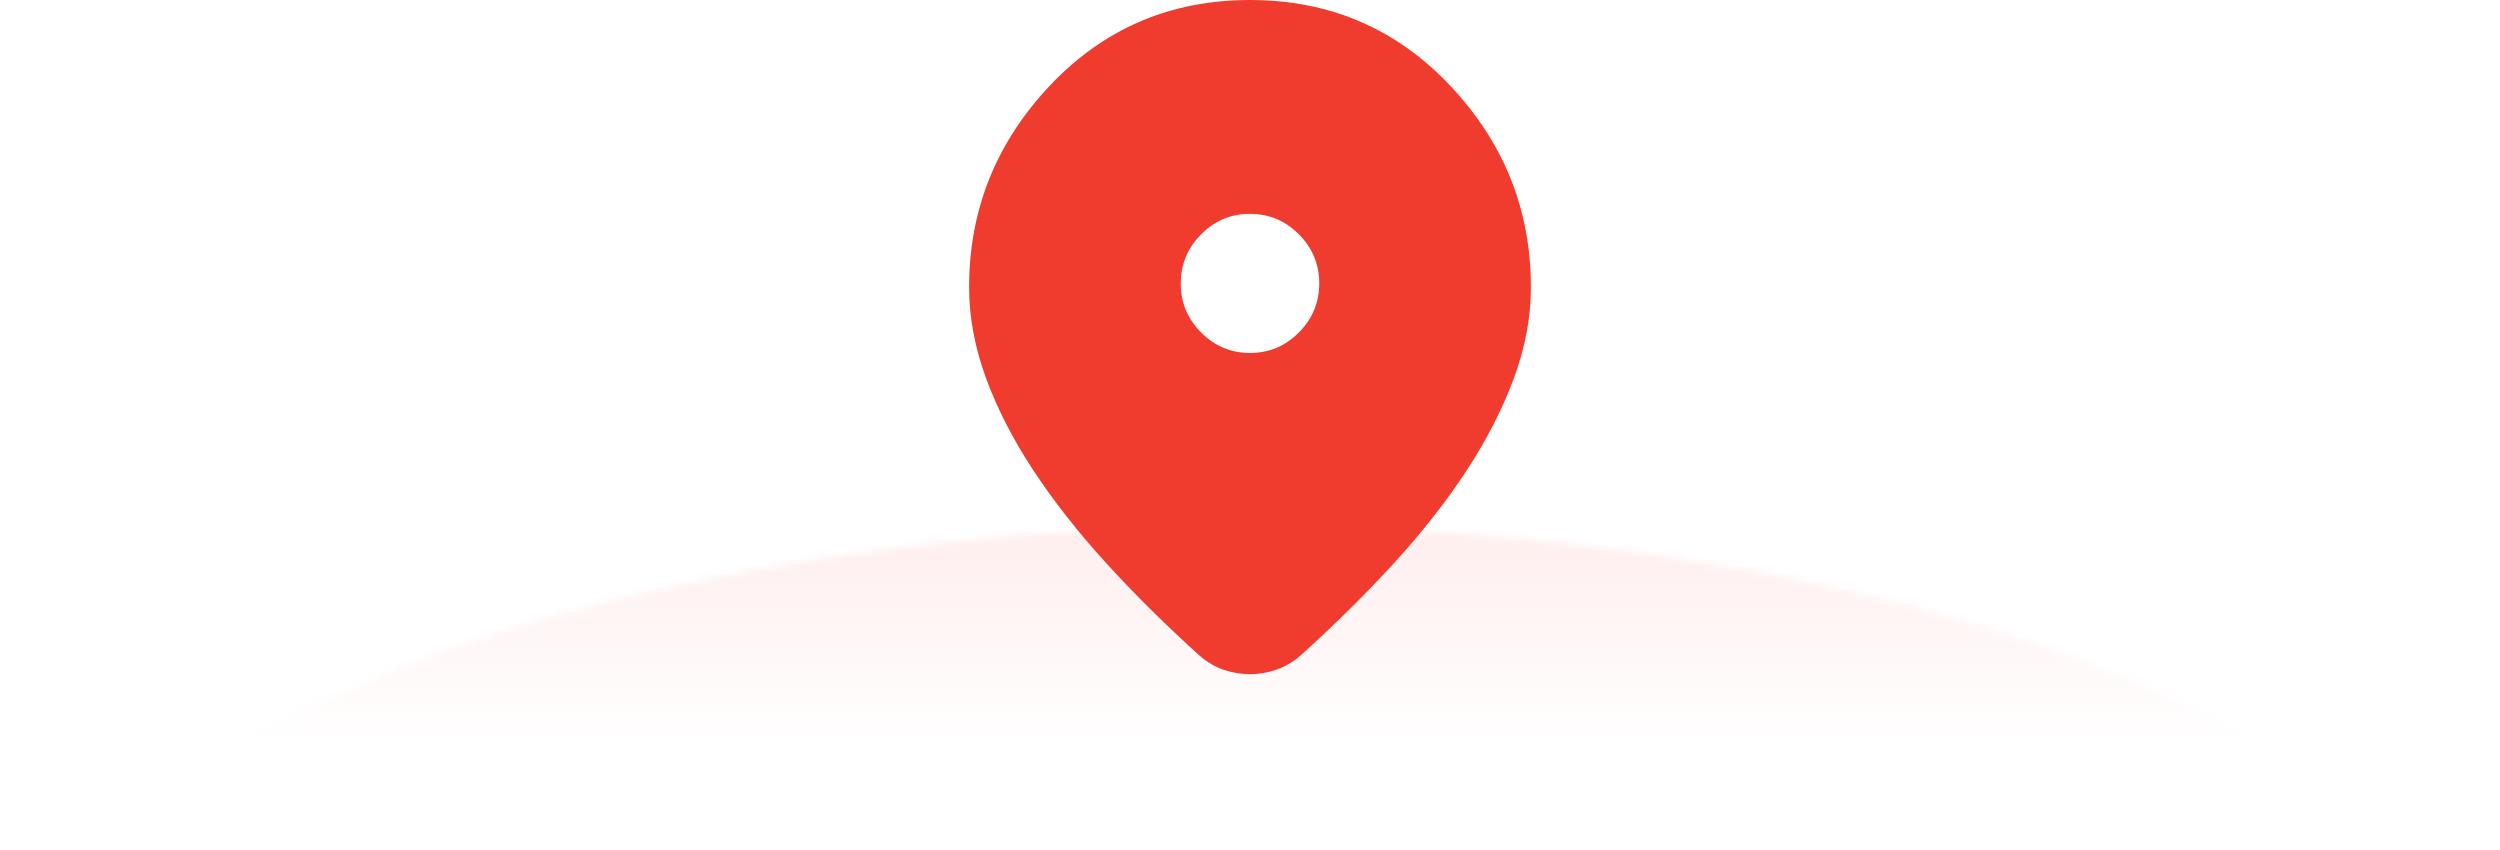<svg width="356" height="121" viewBox="0 0 356 121" fill="none" xmlns="http://www.w3.org/2000/svg">
<g clip-path="url(#clip0_301_701)">
<mask id="mask0_301_701" style="mask-type:alpha" maskUnits="userSpaceOnUse" x="0" y="75" width="356" height="151">
<ellipse cx="178" cy="150.336" rx="178" ry="75.336" fill="#EF3C2F"/>
</mask>
<g mask="url(#mask0_301_701)">
<rect x="22" y="23.599" width="312.308" height="82.978" fill="url(#paint0_linear_301_701)"/>
</g>
<path d="M178 96C176.747 96 175.514 95.798 174.301 95.395C173.087 94.99 171.943 94.328 170.868 93.409C166.009 89.026 161.566 84.625 157.539 80.205C153.512 75.786 150.056 71.389 147.169 67.013C144.281 62.636 142.031 58.257 140.419 53.875C138.806 49.493 138 45.172 138 40.913C138 29.883 141.836 20.307 149.508 12.184C157.181 4.061 166.678 0 178 0C189.322 0 198.819 4.061 206.492 12.184C214.164 20.307 218 29.883 218 40.913C218 45.172 217.194 49.485 215.581 53.851C213.969 58.219 211.727 62.598 208.855 66.99C205.983 71.381 202.533 75.779 198.507 80.182C194.48 84.587 190.037 88.98 185.178 93.362C184.114 94.281 182.968 94.951 181.741 95.371C180.514 95.79 179.267 96 178 96ZM178.008 50.263C180.712 50.263 183.029 49.29 184.961 47.343C186.894 45.397 187.86 43.066 187.86 40.349C187.86 37.633 186.891 35.304 184.954 33.362C183.016 31.422 180.696 30.451 177.992 30.451C175.288 30.451 172.971 31.424 171.039 33.371C169.106 35.318 168.14 37.649 168.14 40.366C168.14 43.082 169.109 45.411 171.046 47.352C172.984 49.293 175.304 50.263 178.008 50.263Z" fill="#EF3C2F"/>
</g>
<defs>
<linearGradient id="paint0_linear_301_701" x1="178.154" y1="23.599" x2="178.154" y2="106.578" gradientUnits="userSpaceOnUse">
<stop stop-color="#FFD2D2"/>
<stop offset="1" stop-color="#FFD2D2" stop-opacity="0"/>
</linearGradient>
<clipPath id="clip0_301_701">
<rect width="356" height="121" fill="white"/>
</clipPath>
</defs>
</svg>
